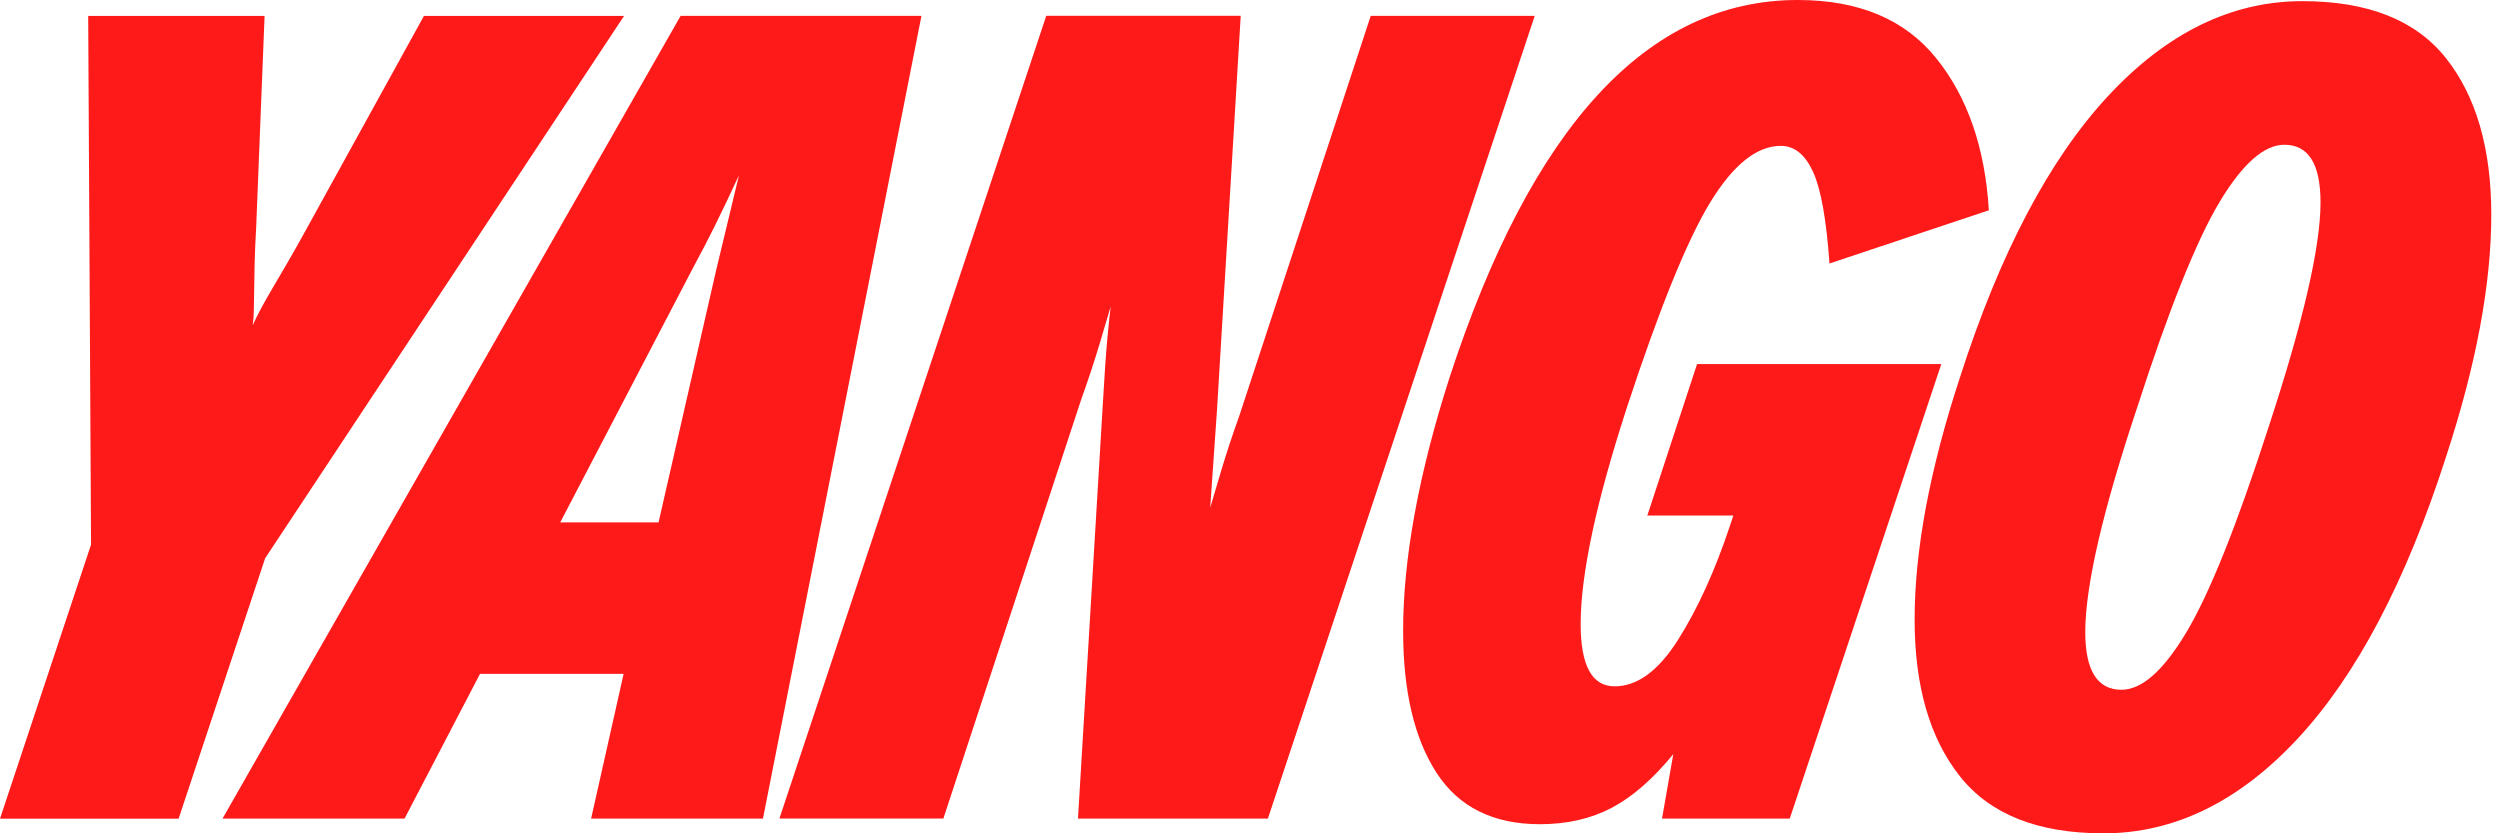 <svg width="72" height="24" viewBox="0 0 72 24" fill="none" xmlns="http://www.w3.org/2000/svg">
<path d="M34.854 14.621C34.898 14.47 35 14.123 35.163 13.58C35.325 13.037 35.505 12.494 35.7 11.952L39.477 0.457H44.2L36.515 23.576H31.046L31.762 11.626C31.806 10.844 31.848 10.221 31.892 9.753C31.935 9.287 31.968 8.977 31.988 8.825C31.945 8.977 31.842 9.324 31.68 9.866C31.517 10.409 31.338 10.952 31.142 11.495L27.169 23.574H22.447L30.132 0.455H35.733L35.049 11.818L34.854 14.621Z" fill="#FF1A1A"/>
<path d="M47.442 14.85L48.875 10.486H55.909L51.545 23.576H47.866L48.191 21.719C47.605 22.436 47.013 22.951 46.417 23.265C45.819 23.58 45.13 23.737 44.35 23.737C43.003 23.737 42.011 23.243 41.371 22.255C40.732 21.268 40.41 19.905 40.41 18.169C40.41 16.085 40.856 13.653 41.746 10.875C44.113 3.626 47.455 0 51.775 0C53.533 0 54.864 0.559 55.764 1.678C56.665 2.796 57.17 4.256 57.279 6.056L52.689 7.588C52.601 6.328 52.444 5.449 52.217 4.951C51.989 4.452 51.68 4.201 51.289 4.201C50.595 4.201 49.917 4.744 49.253 5.83C48.592 6.915 47.793 8.88 46.859 11.723C45.969 14.459 45.523 16.542 45.523 17.975C45.523 19.17 45.849 19.766 46.501 19.766C47.152 19.766 47.76 19.322 48.325 18.43C48.89 17.54 49.389 16.444 49.823 15.14L49.92 14.848H47.442V14.85Z" fill="#FF1A1A"/>
<path d="M56.444 22.356C55.576 21.259 55.141 19.757 55.141 17.845C55.141 15.848 55.576 13.525 56.444 10.877C57.593 7.296 59.017 4.593 60.709 2.769C62.403 0.945 64.269 0.033 66.31 0.033C68.198 0.033 69.578 0.581 70.446 1.678C71.314 2.774 71.749 4.278 71.749 6.188C71.749 8.185 71.314 10.508 70.446 13.156C69.294 16.738 67.873 19.441 66.18 21.265C64.486 23.088 62.62 24 60.579 24C58.69 24 57.312 23.452 56.444 22.356ZM62.971 18.204C63.633 17.096 64.421 15.132 65.332 12.31C66.33 9.271 66.831 7.111 66.831 5.83C66.831 4.722 66.484 4.169 65.789 4.169C65.203 4.169 64.579 4.722 63.916 5.83C63.255 6.937 62.467 8.902 61.555 11.723C60.555 14.719 60.056 16.879 60.056 18.204C60.056 19.311 60.404 19.865 61.098 19.865C61.687 19.865 62.31 19.311 62.971 18.204Z" fill="#FF1A1A"/>
<path d="M6.408 23.576L19.602 0.457H26.538L21.973 23.576H17.024L17.96 19.408H13.824L11.651 23.576H6.408ZM20.617 7.816L21.282 5.048C20.792 6.111 20.366 6.968 20.008 7.621L16.134 15.046H18.966L20.617 7.816Z" fill="#FF1A1A"/>
<path d="M7.279 9.368C7.54 8.761 8.092 7.924 8.679 6.861L12.209 0.459H17.973L7.637 16.076L5.144 23.578H0L2.622 15.685L2.54 0.459H7.62L7.377 6.568C7.29 8.021 7.345 8.955 7.279 9.368Z" fill="#FF1A1A"/>
</svg>
